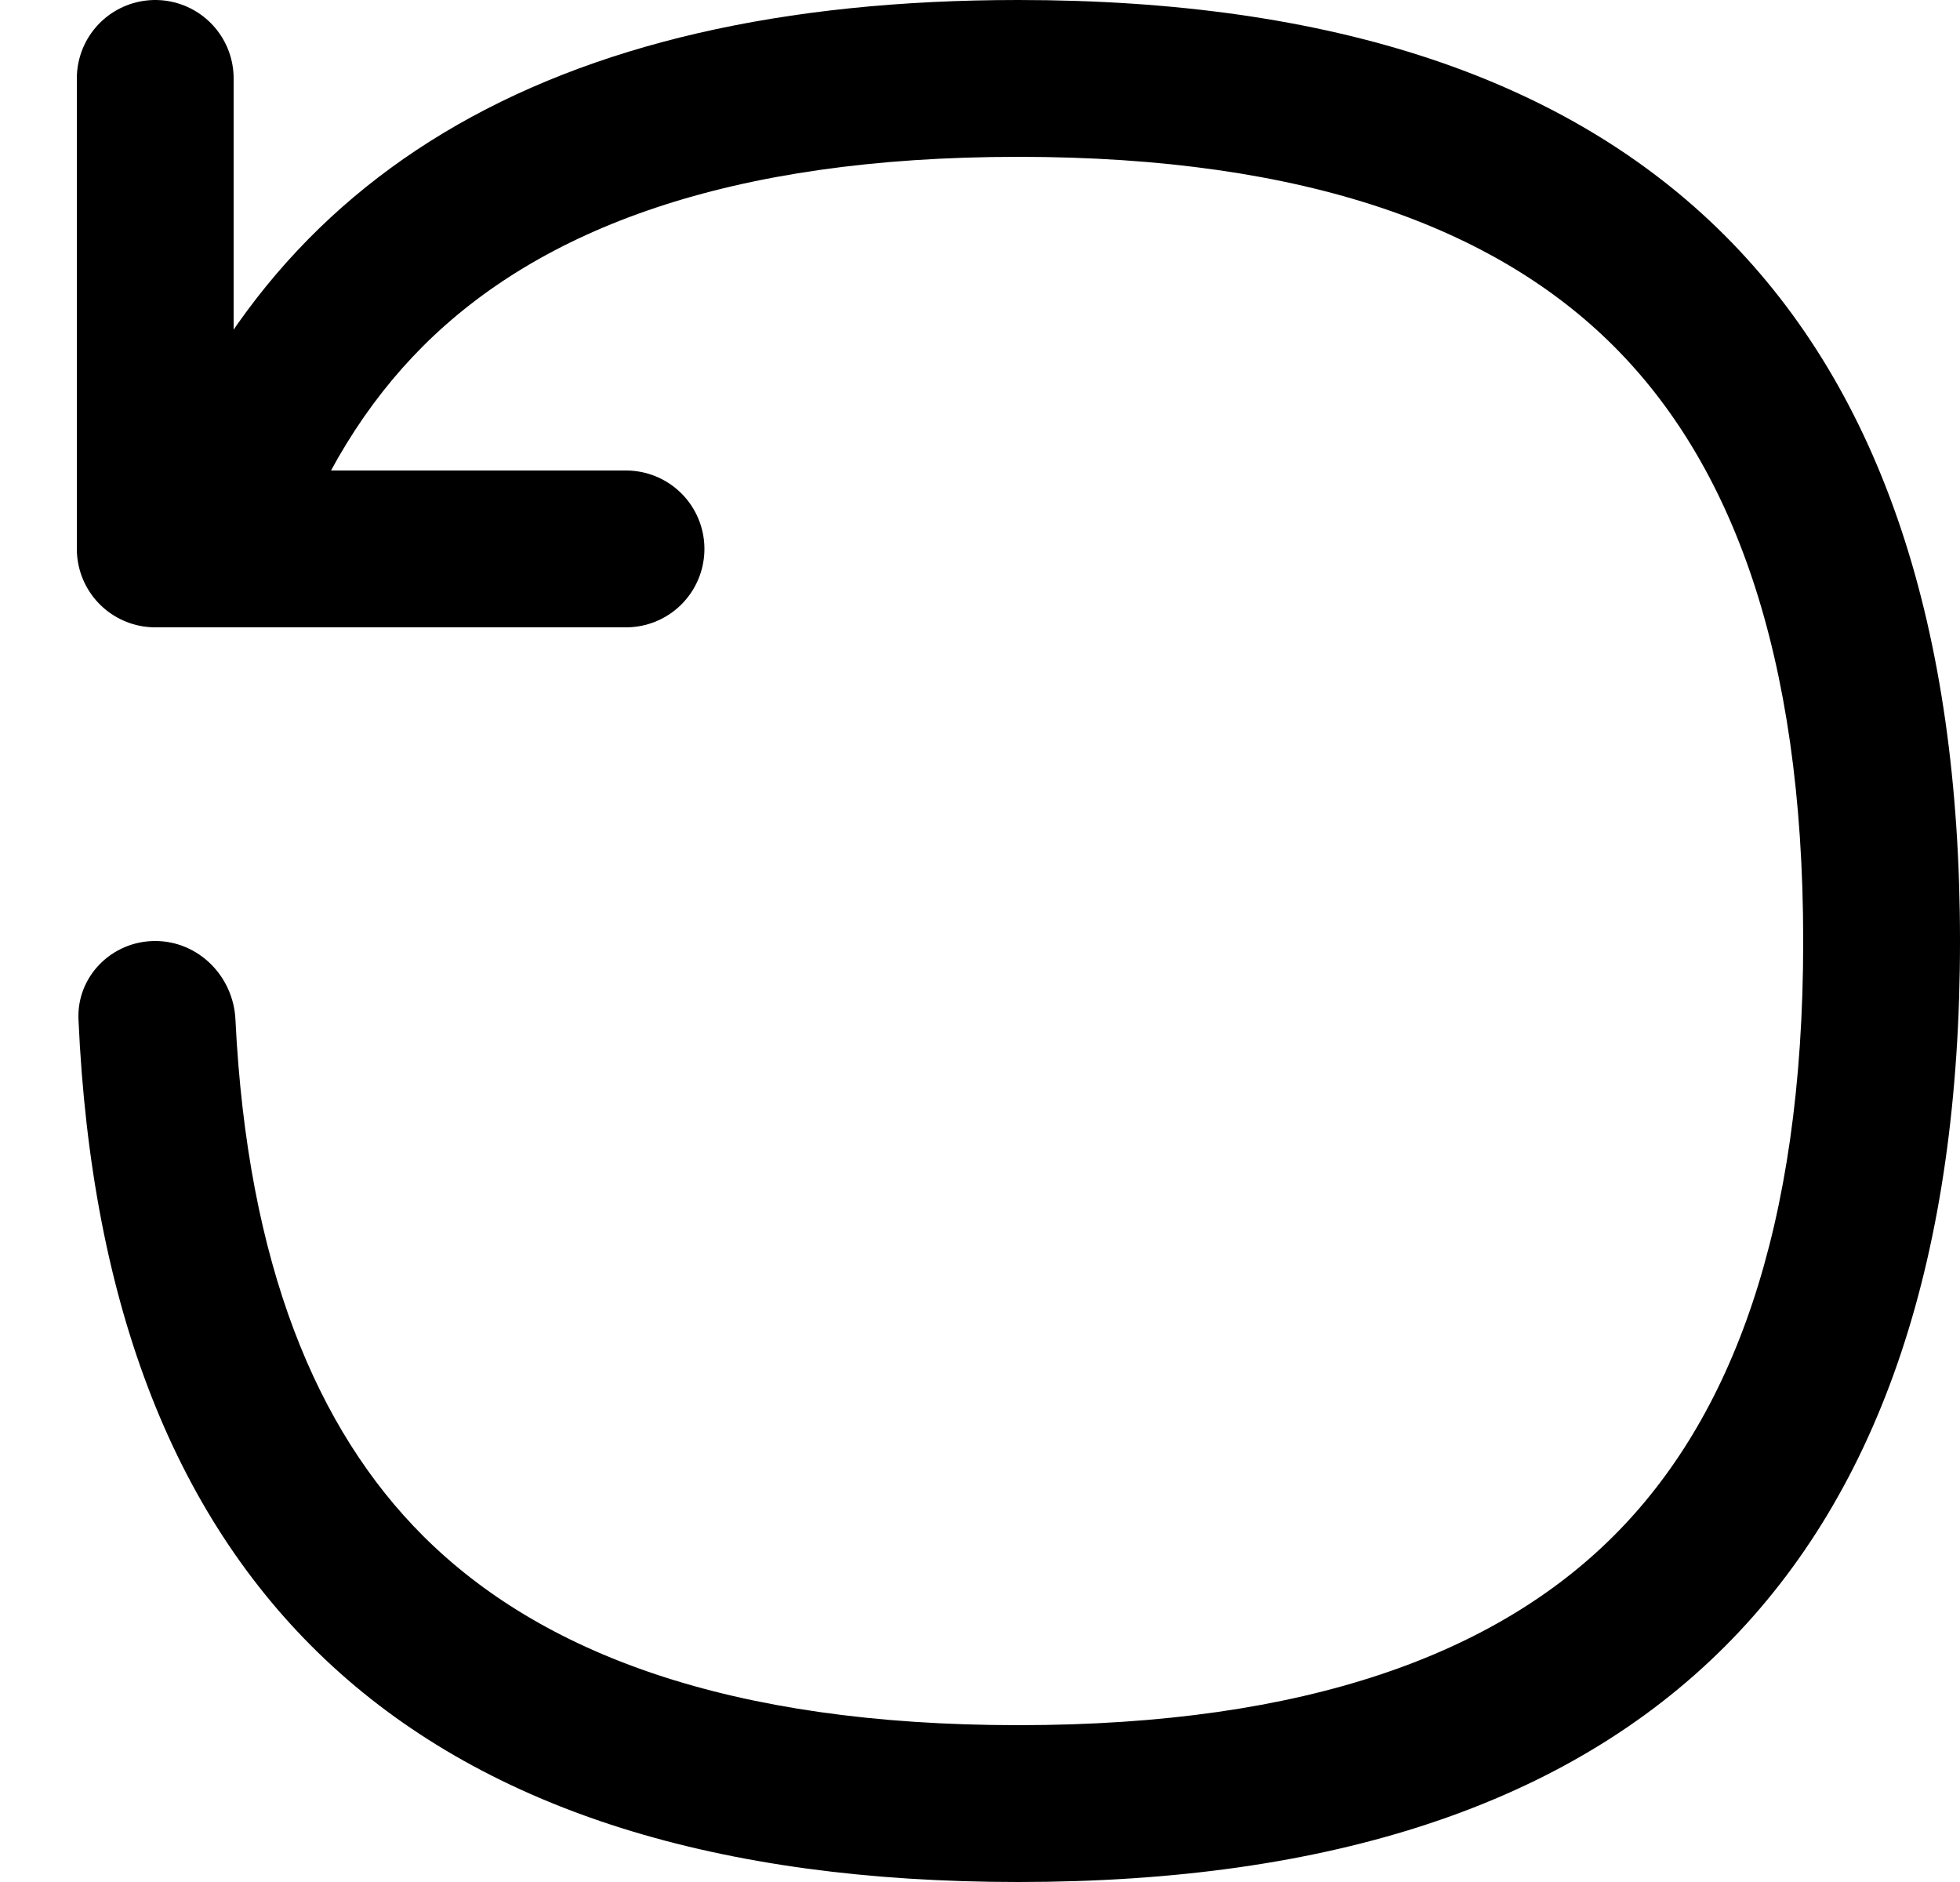 <svg width="25" height="24" viewBox="0 0 25 24" fill="none" xmlns="http://www.w3.org/2000/svg">
<path fill-rule="evenodd" clip-rule="evenodd" d="M23 12C23 15.691 22.078 18.093 20.584 19.585C19.09 21.078 16.685 22 12.989 22C9.294 22 6.89 21.078 5.395 19.585C4.041 18.232 3.156 16.131 3.003 13C2.976 12.448 2.531 12 1.979 12V12C1.427 12 0.976 12.451 1.001 13.002C1.328 20.334 5.324 24 12.989 24C20.997 24 25 20 25 12C25 4 20.997 0 12.989 0C6.975 0 3.22 2.257 1.723 6.77C1.517 7.391 2.005 8 2.659 8V8C3.121 8 3.519 7.687 3.672 7.251C4.087 6.066 4.675 5.135 5.395 4.415C6.89 2.922 9.294 2 12.989 2C16.685 2 19.09 2.922 20.584 4.415C22.078 5.908 23 8.309 23 12Z" fill="black"/>
<path d="M1.98 1V7H7.985" stroke="black" stroke-width="2" stroke-linecap="round" stroke-linejoin="round"/>
</svg>
